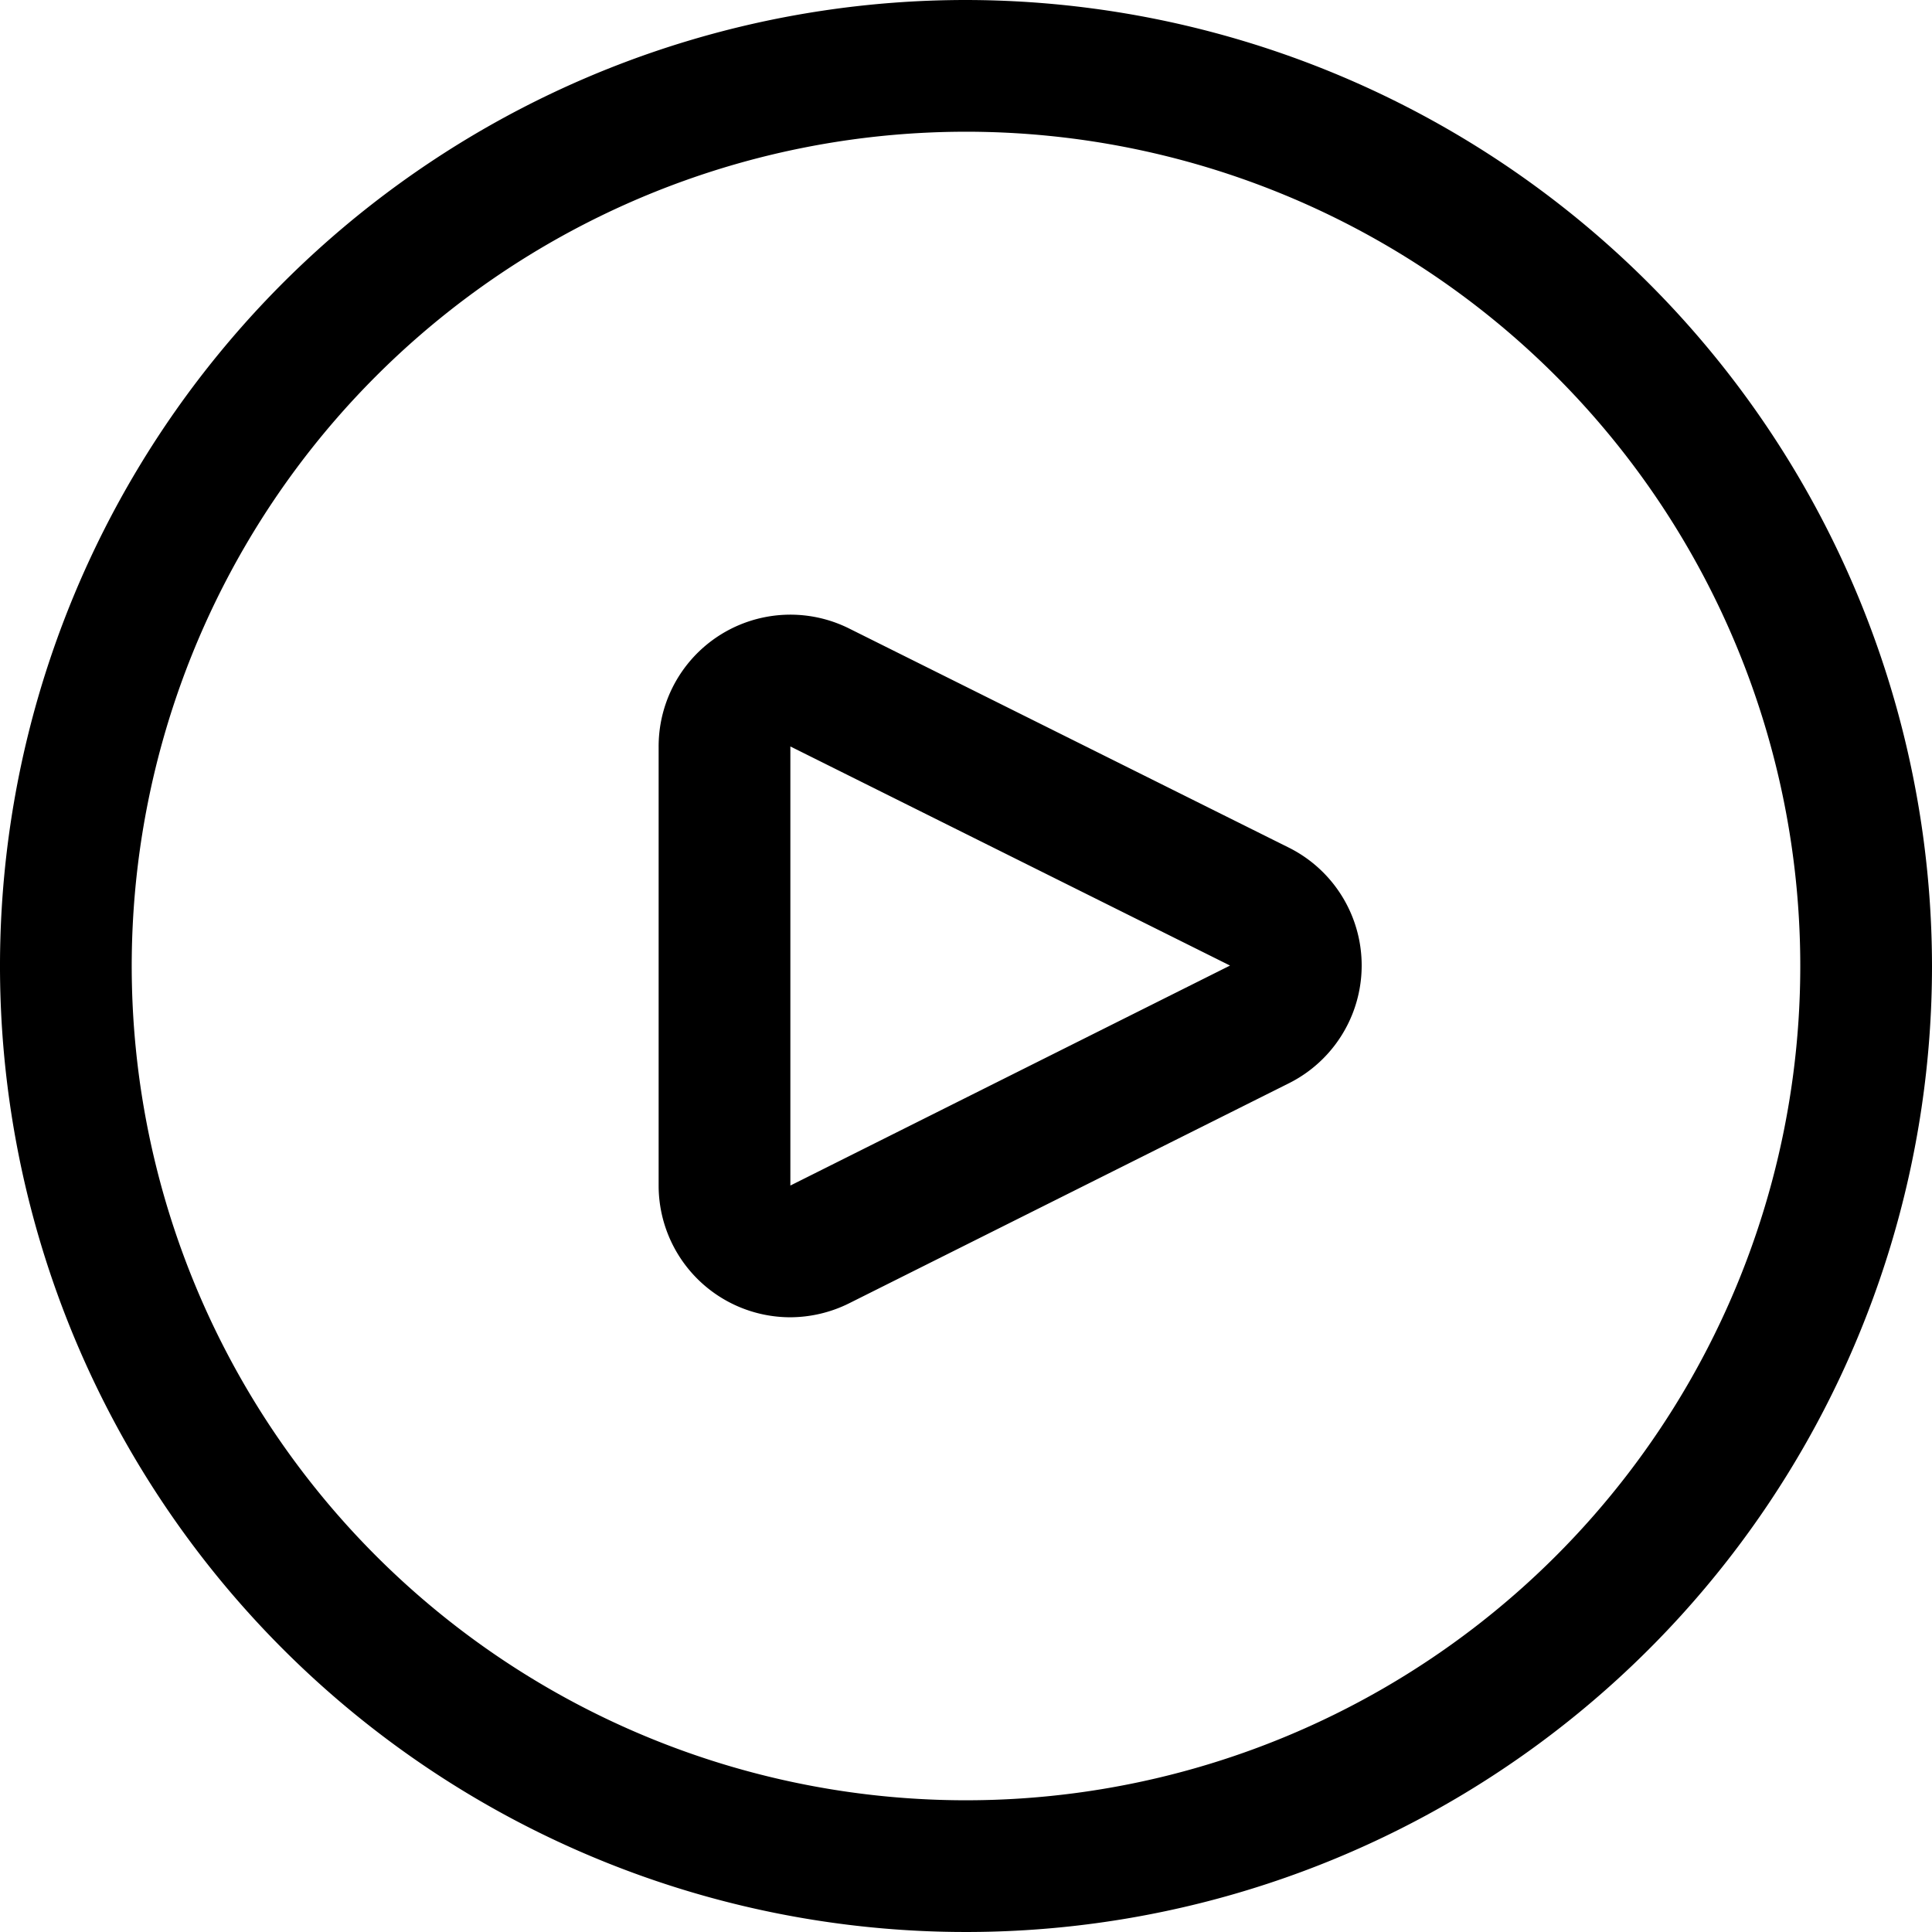 <svg xmlns="http://www.w3.org/2000/svg" width="44" height="44" viewBox="0 0 44 44">
  <defs>
    <style>
      .cls-1 {
        fill-rule: evenodd;
      }
    </style>
  </defs>
  <path id="Play" class="cls-1" d="M717,1508a22,22,0,1,0,22,22A22.025,22.025,0,0,0,717,1508Zm0,41a19,19,0,1,1,19-19A19,19,0,0,1,717,1549Zm7.344-21.7-10.013-4.99A3,3,0,0,0,710,1525v10a3,3,0,0,0,3,3,3.027,3.027,0,0,0,1.342-.32l10.013-5.01A3,3,0,0,0,724.344,1527.3ZM713,1535v-10l10.013,4.99Z" transform="translate(-695 -1508)"/>
</svg>
